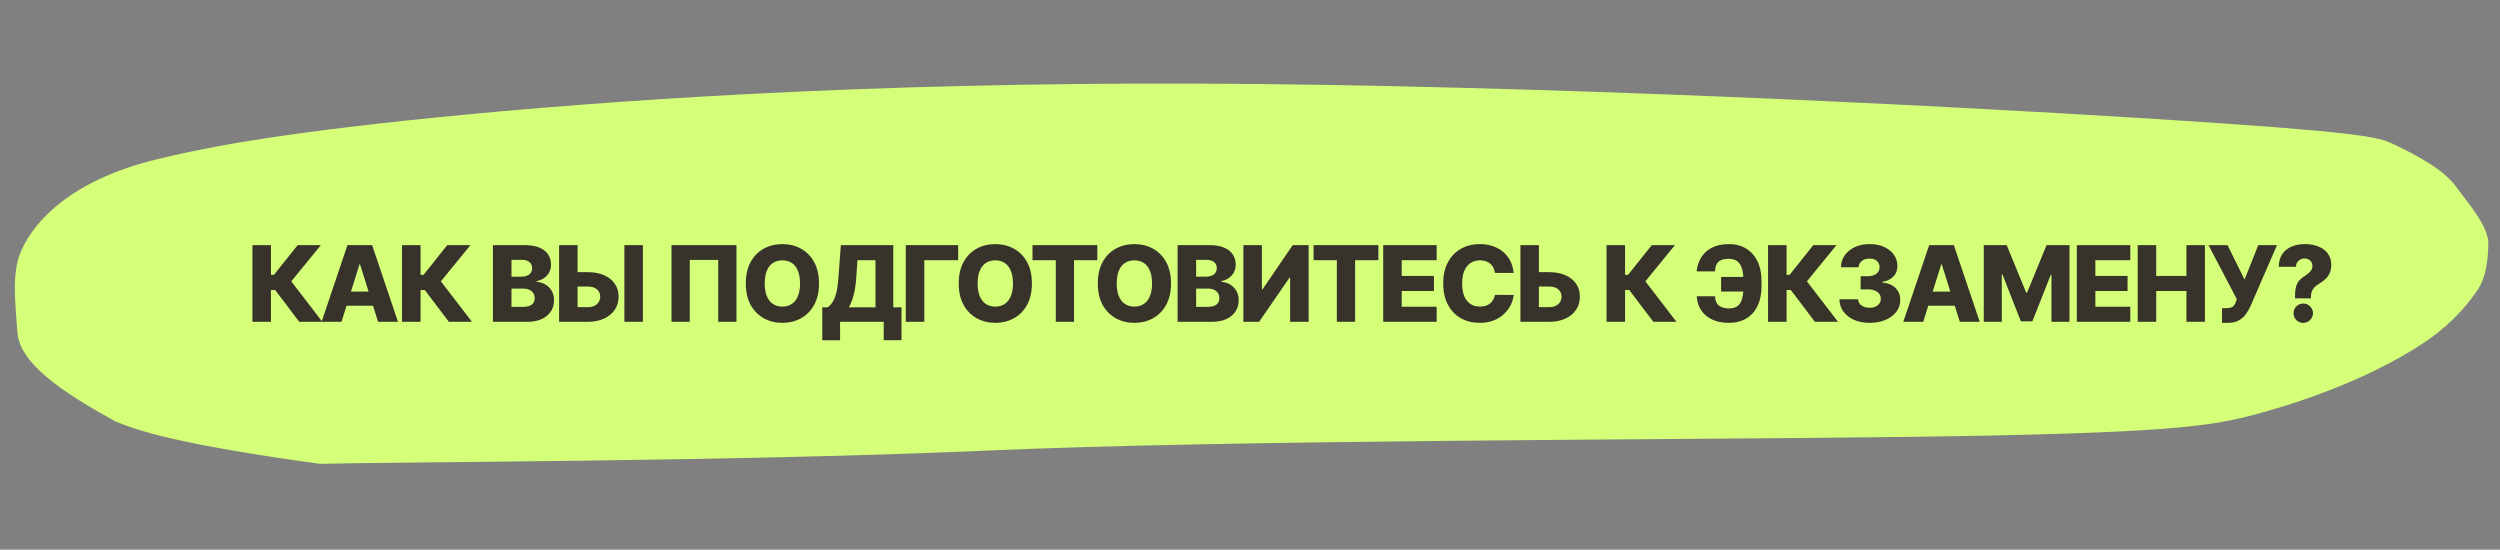 <?xml version="1.0" encoding="UTF-8"?> <svg xmlns="http://www.w3.org/2000/svg" width="332" height="73" viewBox="0 0 332 73" fill="none"><rect x="0" y="0" width="332" height="73" fill="#808080" stroke="none"/><path d="M130.582 59.856C97.987 61.309 50.128 61.351 42.513 61.6C23.336 58.96 18.43 57.208 15.361 55.983C8.215 52.061 2.578 48.248 2.31 44.09C2.088 40.64 1.451 36.333 2.847 33.231C4.663 29.195 9.61 23.915 20.704 21.186C26.237 19.826 35.499 17.851 57.853 15.608C80.208 13.365 114.612 10.926 159.337 11.104C204.062 11.281 257.488 13.992 285.441 15.748C313.395 17.504 315.841 18.172 317.828 19.131C321.448 20.879 324.636 22.602 326.359 25.03C327.585 26.757 330.477 30.042 330.451 32.317C330.424 34.693 330.095 36.971 328.959 38.602C327.795 40.272 325.867 42.748 322.438 45.139C318.547 47.852 310.882 51.996 299.357 55.072C293.534 56.626 287.621 57.579 253.084 58.02C220.525 58.436 163.177 58.402 130.582 59.856Z" fill="#D5FF79"></path><path d="M39.742 42.736L36.54 38.51H35.983V42.736H33.523V32.554H35.983V36.506H36.376L39.528 32.554H42.606L38.683 37.361L42.809 42.736H39.742ZM45.35 42.736H42.706L46.141 32.554H49.417L52.853 42.736H50.208L47.816 35.119H47.737L45.35 42.736ZM44.998 38.728H50.526V40.598H44.998V38.728ZM59.608 42.736L56.407 38.51H55.85V42.736H53.389V32.554H55.85V36.506H56.243L59.395 32.554H62.472L58.549 37.361L62.676 42.736H59.608ZM65.462 42.736V32.554H69.708C70.47 32.554 71.108 32.661 71.622 32.877C72.139 33.092 72.527 33.394 72.785 33.782C73.047 34.169 73.178 34.619 73.178 35.129C73.178 35.517 73.097 35.863 72.934 36.168C72.772 36.47 72.548 36.72 72.263 36.919C71.978 37.118 71.649 37.257 71.274 37.336V37.436C71.685 37.456 72.064 37.567 72.412 37.769C72.764 37.971 73.046 38.253 73.258 38.614C73.47 38.972 73.576 39.396 73.576 39.887C73.576 40.434 73.437 40.923 73.158 41.353C72.88 41.781 72.477 42.119 71.95 42.368C71.423 42.613 70.784 42.736 70.031 42.736H65.462ZM67.923 40.752H69.445C69.978 40.752 70.371 40.651 70.623 40.449C70.878 40.246 71.006 39.965 71.006 39.603C71.006 39.342 70.944 39.116 70.822 38.927C70.699 38.735 70.525 38.588 70.3 38.485C70.074 38.379 69.804 38.326 69.489 38.326H67.923V40.752ZM67.923 36.74H69.285C69.554 36.74 69.793 36.695 70.001 36.606C70.21 36.516 70.373 36.387 70.489 36.218C70.608 36.049 70.668 35.845 70.668 35.606C70.668 35.265 70.546 34.996 70.305 34.801C70.063 34.605 69.736 34.508 69.325 34.508H67.923V36.74ZM75.785 36.143H78.052C78.884 36.143 79.606 36.278 80.22 36.546C80.833 36.814 81.307 37.192 81.642 37.679C81.98 38.167 82.149 38.74 82.149 39.4C82.149 40.059 81.98 40.639 81.642 41.14C81.307 41.64 80.833 42.031 80.22 42.313C79.606 42.595 78.884 42.736 78.052 42.736H74.249V32.554H76.705V40.787H78.052C78.41 40.787 78.712 40.725 78.957 40.603C79.206 40.477 79.393 40.308 79.519 40.096C79.648 39.88 79.711 39.642 79.708 39.38C79.711 39.002 79.57 38.687 79.285 38.435C79 38.18 78.589 38.052 78.052 38.052H75.785V36.143ZM85.375 32.554V42.736H82.919V32.554H85.375ZM97.805 32.554V42.736H95.379V34.523H91.601V42.736H89.175V32.554H97.805ZM108.762 37.645C108.762 38.765 108.547 39.715 108.116 40.493C107.685 41.272 107.101 41.864 106.366 42.268C105.633 42.673 104.811 42.875 103.9 42.875C102.985 42.875 102.161 42.671 101.429 42.263C100.696 41.856 100.115 41.264 99.684 40.488C99.256 39.71 99.043 38.762 99.043 37.645C99.043 36.524 99.256 35.575 99.684 34.796C100.115 34.017 100.696 33.425 101.429 33.021C102.161 32.617 102.985 32.415 103.9 32.415C104.811 32.415 105.633 32.617 106.366 33.021C107.101 33.425 107.685 34.017 108.116 34.796C108.547 35.575 108.762 36.524 108.762 37.645ZM106.246 37.645C106.246 36.982 106.152 36.422 105.963 35.964C105.777 35.507 105.509 35.16 105.158 34.925C104.81 34.69 104.39 34.572 103.9 34.572C103.413 34.572 102.993 34.69 102.642 34.925C102.291 35.16 102.021 35.507 101.832 35.964C101.646 36.422 101.553 36.982 101.553 37.645C101.553 38.308 101.646 38.868 101.832 39.325C102.021 39.782 102.291 40.129 102.642 40.364C102.993 40.599 103.413 40.717 103.9 40.717C104.39 40.717 104.81 40.599 105.158 40.364C105.509 40.129 105.777 39.782 105.963 39.325C106.152 38.868 106.246 38.308 106.246 37.645ZM109.196 45.187V40.817H109.897C110.133 40.657 110.348 40.435 110.544 40.15C110.739 39.862 110.907 39.458 111.046 38.937C111.185 38.414 111.284 37.723 111.344 36.864L111.662 32.554H118.627V40.817H119.721V45.182H117.355V42.736H111.563V45.187H109.196ZM112.721 40.817H116.261V34.552H113.87L113.711 36.864C113.667 37.511 113.598 38.081 113.502 38.574C113.406 39.068 113.291 39.499 113.159 39.867C113.026 40.232 112.88 40.548 112.721 40.817ZM127.245 32.554V34.552H122.751V42.736H120.29V32.554H127.245ZM137.037 37.645C137.037 38.765 136.822 39.715 136.391 40.493C135.96 41.272 135.377 41.864 134.641 42.268C133.908 42.673 133.086 42.875 132.175 42.875C131.26 42.875 130.436 42.671 129.704 42.263C128.972 41.856 128.39 41.264 127.959 40.488C127.531 39.71 127.318 38.762 127.318 37.645C127.318 36.524 127.531 35.575 127.959 34.796C128.39 34.017 128.972 33.425 129.704 33.021C130.436 32.617 131.26 32.415 132.175 32.415C133.086 32.415 133.908 32.617 134.641 33.021C135.377 33.425 135.96 34.017 136.391 34.796C136.822 35.575 137.037 36.524 137.037 37.645ZM134.521 37.645C134.521 36.982 134.427 36.422 134.238 35.964C134.052 35.507 133.784 35.16 133.433 34.925C133.085 34.69 132.665 34.572 132.175 34.572C131.688 34.572 131.268 34.69 130.917 34.925C130.566 35.16 130.296 35.507 130.107 35.964C129.921 36.422 129.828 36.982 129.828 37.645C129.828 38.308 129.921 38.868 130.107 39.325C130.296 39.782 130.566 40.129 130.917 40.364C131.268 40.599 131.688 40.717 132.175 40.717C132.665 40.717 133.085 40.599 133.433 40.364C133.784 40.129 134.052 39.782 134.238 39.325C134.427 38.868 134.521 38.308 134.521 37.645ZM137.116 34.552V32.554H145.722V34.552H142.634V42.736H140.208V34.552H137.116ZM155.509 37.645C155.509 38.765 155.293 39.715 154.863 40.493C154.432 41.272 153.848 41.864 153.113 42.268C152.38 42.673 151.558 42.875 150.647 42.875C149.732 42.875 148.908 42.671 148.176 42.263C147.443 41.856 146.862 41.264 146.431 40.488C146.003 39.71 145.789 38.762 145.789 37.645C145.789 36.524 146.003 35.575 146.431 34.796C146.862 34.017 147.443 33.425 148.176 33.021C148.908 32.617 149.732 32.415 150.647 32.415C151.558 32.415 152.38 32.617 153.113 33.021C153.848 33.425 154.432 34.017 154.863 34.796C155.293 35.575 155.509 36.524 155.509 37.645ZM152.993 37.645C152.993 36.982 152.899 36.422 152.71 35.964C152.524 35.507 152.256 35.16 151.904 34.925C151.556 34.69 151.137 34.572 150.647 34.572C150.159 34.572 149.74 34.69 149.389 34.925C149.038 35.16 148.767 35.507 148.578 35.964C148.393 36.422 148.3 36.982 148.3 37.645C148.3 38.308 148.393 38.868 148.578 39.325C148.767 39.782 149.038 40.129 149.389 40.364C149.74 40.599 150.159 40.717 150.647 40.717C151.137 40.717 151.556 40.599 151.904 40.364C152.256 40.129 152.524 39.782 152.71 39.325C152.899 38.868 152.993 38.308 152.993 37.645ZM156.386 42.736V32.554H160.631C161.394 32.554 162.032 32.661 162.545 32.877C163.063 33.092 163.45 33.394 163.709 33.782C163.971 34.169 164.102 34.619 164.102 35.129C164.102 35.517 164.02 35.863 163.858 36.168C163.696 36.47 163.472 36.72 163.187 36.919C162.902 37.118 162.572 37.257 162.197 37.336V37.436C162.608 37.456 162.988 37.567 163.336 37.769C163.687 37.971 163.969 38.253 164.181 38.614C164.393 38.972 164.499 39.396 164.499 39.887C164.499 40.434 164.36 40.923 164.082 41.353C163.803 41.781 163.401 42.119 162.874 42.368C162.347 42.613 161.707 42.736 160.955 42.736H156.386ZM158.847 40.752H160.368C160.902 40.752 161.294 40.651 161.546 40.449C161.801 40.246 161.929 39.965 161.929 39.603C161.929 39.342 161.868 39.116 161.745 38.927C161.622 38.735 161.448 38.588 161.223 38.485C160.998 38.379 160.728 38.326 160.413 38.326H158.847V40.752ZM158.847 36.74H160.209C160.477 36.74 160.716 36.695 160.925 36.606C161.134 36.516 161.296 36.387 161.412 36.218C161.531 36.049 161.591 35.845 161.591 35.606C161.591 35.265 161.47 34.996 161.228 34.801C160.986 34.605 160.66 34.508 160.249 34.508H158.847V36.74ZM165.123 32.554H167.579V38.42H167.663L171.67 32.554H173.788V42.736H171.327V36.859H171.262L167.206 42.736H165.123V32.554ZM174.442 34.552V32.554H183.048V34.552H179.961V42.736H177.535V34.552H174.442ZM183.69 42.736V32.554H190.789V34.552H186.151V36.64H190.427V38.644H186.151V40.737H190.789V42.736H183.69ZM201.013 36.243H198.527C198.494 35.987 198.426 35.757 198.323 35.552C198.22 35.346 198.085 35.17 197.916 35.025C197.747 34.879 197.546 34.768 197.314 34.692C197.085 34.612 196.832 34.572 196.553 34.572C196.059 34.572 195.634 34.693 195.276 34.935C194.921 35.177 194.648 35.527 194.455 35.984C194.266 36.442 194.172 36.995 194.172 37.645C194.172 38.321 194.268 38.888 194.46 39.345C194.656 39.799 194.929 40.142 195.281 40.374C195.635 40.603 196.055 40.717 196.538 40.717C196.81 40.717 197.057 40.682 197.279 40.613C197.505 40.543 197.702 40.442 197.871 40.309C198.043 40.174 198.184 40.01 198.293 39.817C198.406 39.622 198.484 39.401 198.527 39.156L201.013 39.171C200.97 39.622 200.839 40.066 200.62 40.503C200.405 40.941 200.108 41.34 199.73 41.702C199.352 42.059 198.892 42.344 198.348 42.557C197.808 42.769 197.188 42.875 196.489 42.875C195.567 42.875 194.742 42.673 194.013 42.268C193.287 41.861 192.714 41.267 192.293 40.488C191.872 39.71 191.661 38.762 191.661 37.645C191.661 36.524 191.875 35.575 192.303 34.796C192.73 34.017 193.309 33.425 194.038 33.021C194.767 32.617 195.584 32.415 196.489 32.415C197.105 32.415 197.675 32.501 198.199 32.673C198.723 32.842 199.183 33.091 199.581 33.419C199.979 33.744 200.302 34.143 200.551 34.617C200.799 35.091 200.953 35.633 201.013 36.243ZM203.447 36.143H205.714C206.546 36.143 207.268 36.278 207.882 36.546C208.495 36.814 208.969 37.192 209.304 37.679C209.642 38.167 209.811 38.74 209.811 39.4C209.811 40.059 209.642 40.639 209.304 41.14C208.969 41.64 208.495 42.031 207.882 42.313C207.268 42.595 206.546 42.736 205.714 42.736H201.911V32.554H204.367V40.787H205.714C206.072 40.787 206.374 40.725 206.619 40.603C206.867 40.477 207.055 40.308 207.181 40.096C207.31 39.88 207.373 39.642 207.37 39.38C207.373 39.002 207.232 38.687 206.947 38.435C206.662 38.18 206.251 38.052 205.714 38.052H203.447V36.143ZM219.566 42.736L216.364 38.51H215.807V42.736H213.347V32.554H215.807V36.506H216.2L219.352 32.554H222.43L218.507 37.361L222.633 42.736H219.566ZM233.012 36.78V38.719H228.562V36.78H233.012ZM225.325 39.345H227.762C227.771 39.889 227.932 40.293 228.244 40.558C228.555 40.823 229.003 40.956 229.586 40.956C230.09 40.956 230.483 40.846 230.764 40.628C231.046 40.409 231.243 40.082 231.356 39.648C231.472 39.211 231.53 38.666 231.53 38.013V37.297C231.53 36.64 231.464 36.097 231.331 35.666C231.202 35.232 230.996 34.909 230.715 34.697C230.433 34.481 230.065 34.373 229.611 34.373C229.137 34.373 228.767 34.44 228.502 34.572C228.237 34.705 228.048 34.897 227.936 35.149C227.826 35.398 227.762 35.696 227.742 36.044H225.311C225.377 35.368 225.576 34.756 225.907 34.209C226.239 33.659 226.711 33.223 227.324 32.902C227.937 32.577 228.699 32.415 229.611 32.415C230.486 32.415 231.247 32.613 231.893 33.011C232.539 33.406 233.04 33.969 233.394 34.702C233.752 35.434 233.931 36.302 233.931 37.307V38.018C233.931 39.022 233.757 39.887 233.409 40.613C233.065 41.339 232.569 41.897 231.923 42.288C231.276 42.679 230.498 42.875 229.586 42.875C228.741 42.875 228.007 42.729 227.384 42.437C226.761 42.142 226.272 41.731 225.917 41.204C225.562 40.674 225.365 40.054 225.325 39.345ZM241.019 42.736L237.817 38.51H237.26V42.736H234.799V32.554H237.26V36.506H237.653L240.805 32.554H243.882L239.96 37.361L244.086 42.736H241.019ZM248.278 42.875C247.502 42.875 246.815 42.742 246.215 42.477C245.618 42.209 245.147 41.839 244.803 41.368C244.458 40.898 244.282 40.356 244.276 39.743H246.752C246.762 39.965 246.833 40.162 246.965 40.334C247.098 40.503 247.279 40.636 247.507 40.732C247.736 40.828 247.996 40.876 248.288 40.876C248.579 40.876 248.836 40.825 249.058 40.722C249.284 40.616 249.459 40.472 249.585 40.29C249.711 40.104 249.773 39.892 249.769 39.653C249.773 39.415 249.705 39.203 249.566 39.017C249.426 38.831 249.229 38.687 248.974 38.584C248.722 38.482 248.424 38.43 248.079 38.43H247.09V36.68H248.079C248.381 36.68 248.646 36.63 248.874 36.531C249.106 36.432 249.287 36.292 249.416 36.113C249.546 35.931 249.609 35.722 249.605 35.487C249.609 35.258 249.554 35.058 249.441 34.886C249.332 34.71 249.178 34.574 248.979 34.478C248.783 34.382 248.556 34.334 248.298 34.334C248.026 34.334 247.779 34.382 247.557 34.478C247.338 34.574 247.164 34.71 247.035 34.886C246.906 35.061 246.838 35.265 246.831 35.497H244.48C244.486 34.89 244.655 34.357 244.987 33.896C245.318 33.432 245.769 33.069 246.339 32.807C246.912 32.545 247.565 32.415 248.298 32.415C249.027 32.415 249.668 32.542 250.222 32.797C250.775 33.053 251.206 33.401 251.514 33.841C251.823 34.279 251.977 34.774 251.977 35.328C251.98 35.901 251.793 36.374 251.415 36.745C251.04 37.116 250.558 37.345 249.968 37.431V37.511C250.757 37.603 251.352 37.858 251.753 38.276C252.157 38.694 252.358 39.216 252.355 39.842C252.355 40.432 252.181 40.956 251.833 41.413C251.488 41.867 251.007 42.225 250.391 42.487C249.778 42.745 249.073 42.875 248.278 42.875ZM255.405 42.736H252.76L256.196 32.554H259.472L262.907 42.736H260.262L257.871 35.119H257.792L255.405 42.736ZM255.052 38.728H260.581V40.598H255.052V38.728ZM263.444 32.554H266.491L269.076 38.858H269.196L271.781 32.554H274.829V42.736H272.432V36.481H272.348L269.902 42.671H268.37L265.924 36.447H265.84V42.736H263.444V32.554ZM275.803 42.736V32.554H282.903V34.552H278.264V36.64H282.54V38.644H278.264V40.737H282.903V42.736H275.803ZM283.884 42.736V32.554H286.345V36.64H290.357V32.554H292.813V42.736H290.357V38.644H286.345V42.736H283.884ZM295.084 42.875V40.926H295.606C295.888 40.926 296.114 40.898 296.283 40.841C296.455 40.782 296.589 40.687 296.685 40.558C296.785 40.429 296.868 40.256 296.934 40.041L297.048 39.728L293.29 32.554H295.815L298.077 37.128L299.897 32.554H302.383L298.883 40.623C298.7 41.02 298.485 41.392 298.236 41.736C297.988 42.078 297.675 42.353 297.297 42.562C296.922 42.77 296.45 42.875 295.88 42.875H295.084ZM304.776 39.618V39.415C304.776 38.851 304.822 38.402 304.915 38.067C305.011 37.733 305.15 37.464 305.333 37.262C305.515 37.056 305.737 36.869 305.999 36.7C306.208 36.568 306.393 36.433 306.556 36.297C306.721 36.158 306.852 36.009 306.948 35.85C307.045 35.691 307.093 35.51 307.093 35.308C307.093 35.112 307.046 34.94 306.953 34.791C306.861 34.642 306.733 34.528 306.571 34.448C306.411 34.365 306.234 34.324 306.039 34.324C305.843 34.324 305.659 34.368 305.487 34.458C305.318 34.547 305.179 34.675 305.069 34.841C304.963 35.003 304.908 35.2 304.905 35.432H302.618C302.628 34.736 302.789 34.166 303.1 33.722C303.415 33.278 303.831 32.95 304.348 32.738C304.865 32.522 305.435 32.415 306.059 32.415C306.741 32.415 307.348 32.521 307.878 32.733C308.412 32.945 308.831 33.258 309.136 33.672C309.441 34.087 309.593 34.594 309.593 35.194C309.593 35.588 309.527 35.936 309.394 36.238C309.262 36.539 309.076 36.806 308.838 37.038C308.602 37.267 308.326 37.476 308.007 37.665C307.759 37.81 307.552 37.963 307.386 38.122C307.224 38.281 307.101 38.463 307.018 38.669C306.935 38.871 306.894 39.12 306.894 39.415V39.618H304.776ZM305.875 42.88C305.517 42.88 305.21 42.754 304.955 42.502C304.703 42.25 304.579 41.945 304.582 41.587C304.579 41.236 304.703 40.936 304.955 40.687C305.21 40.435 305.517 40.309 305.875 40.309C306.216 40.309 306.516 40.435 306.774 40.687C307.033 40.936 307.164 41.236 307.167 41.587C307.164 41.826 307.101 42.043 306.978 42.238C306.859 42.434 306.702 42.59 306.506 42.706C306.314 42.822 306.103 42.88 305.875 42.88Z" fill="#37332B"></path></svg> 